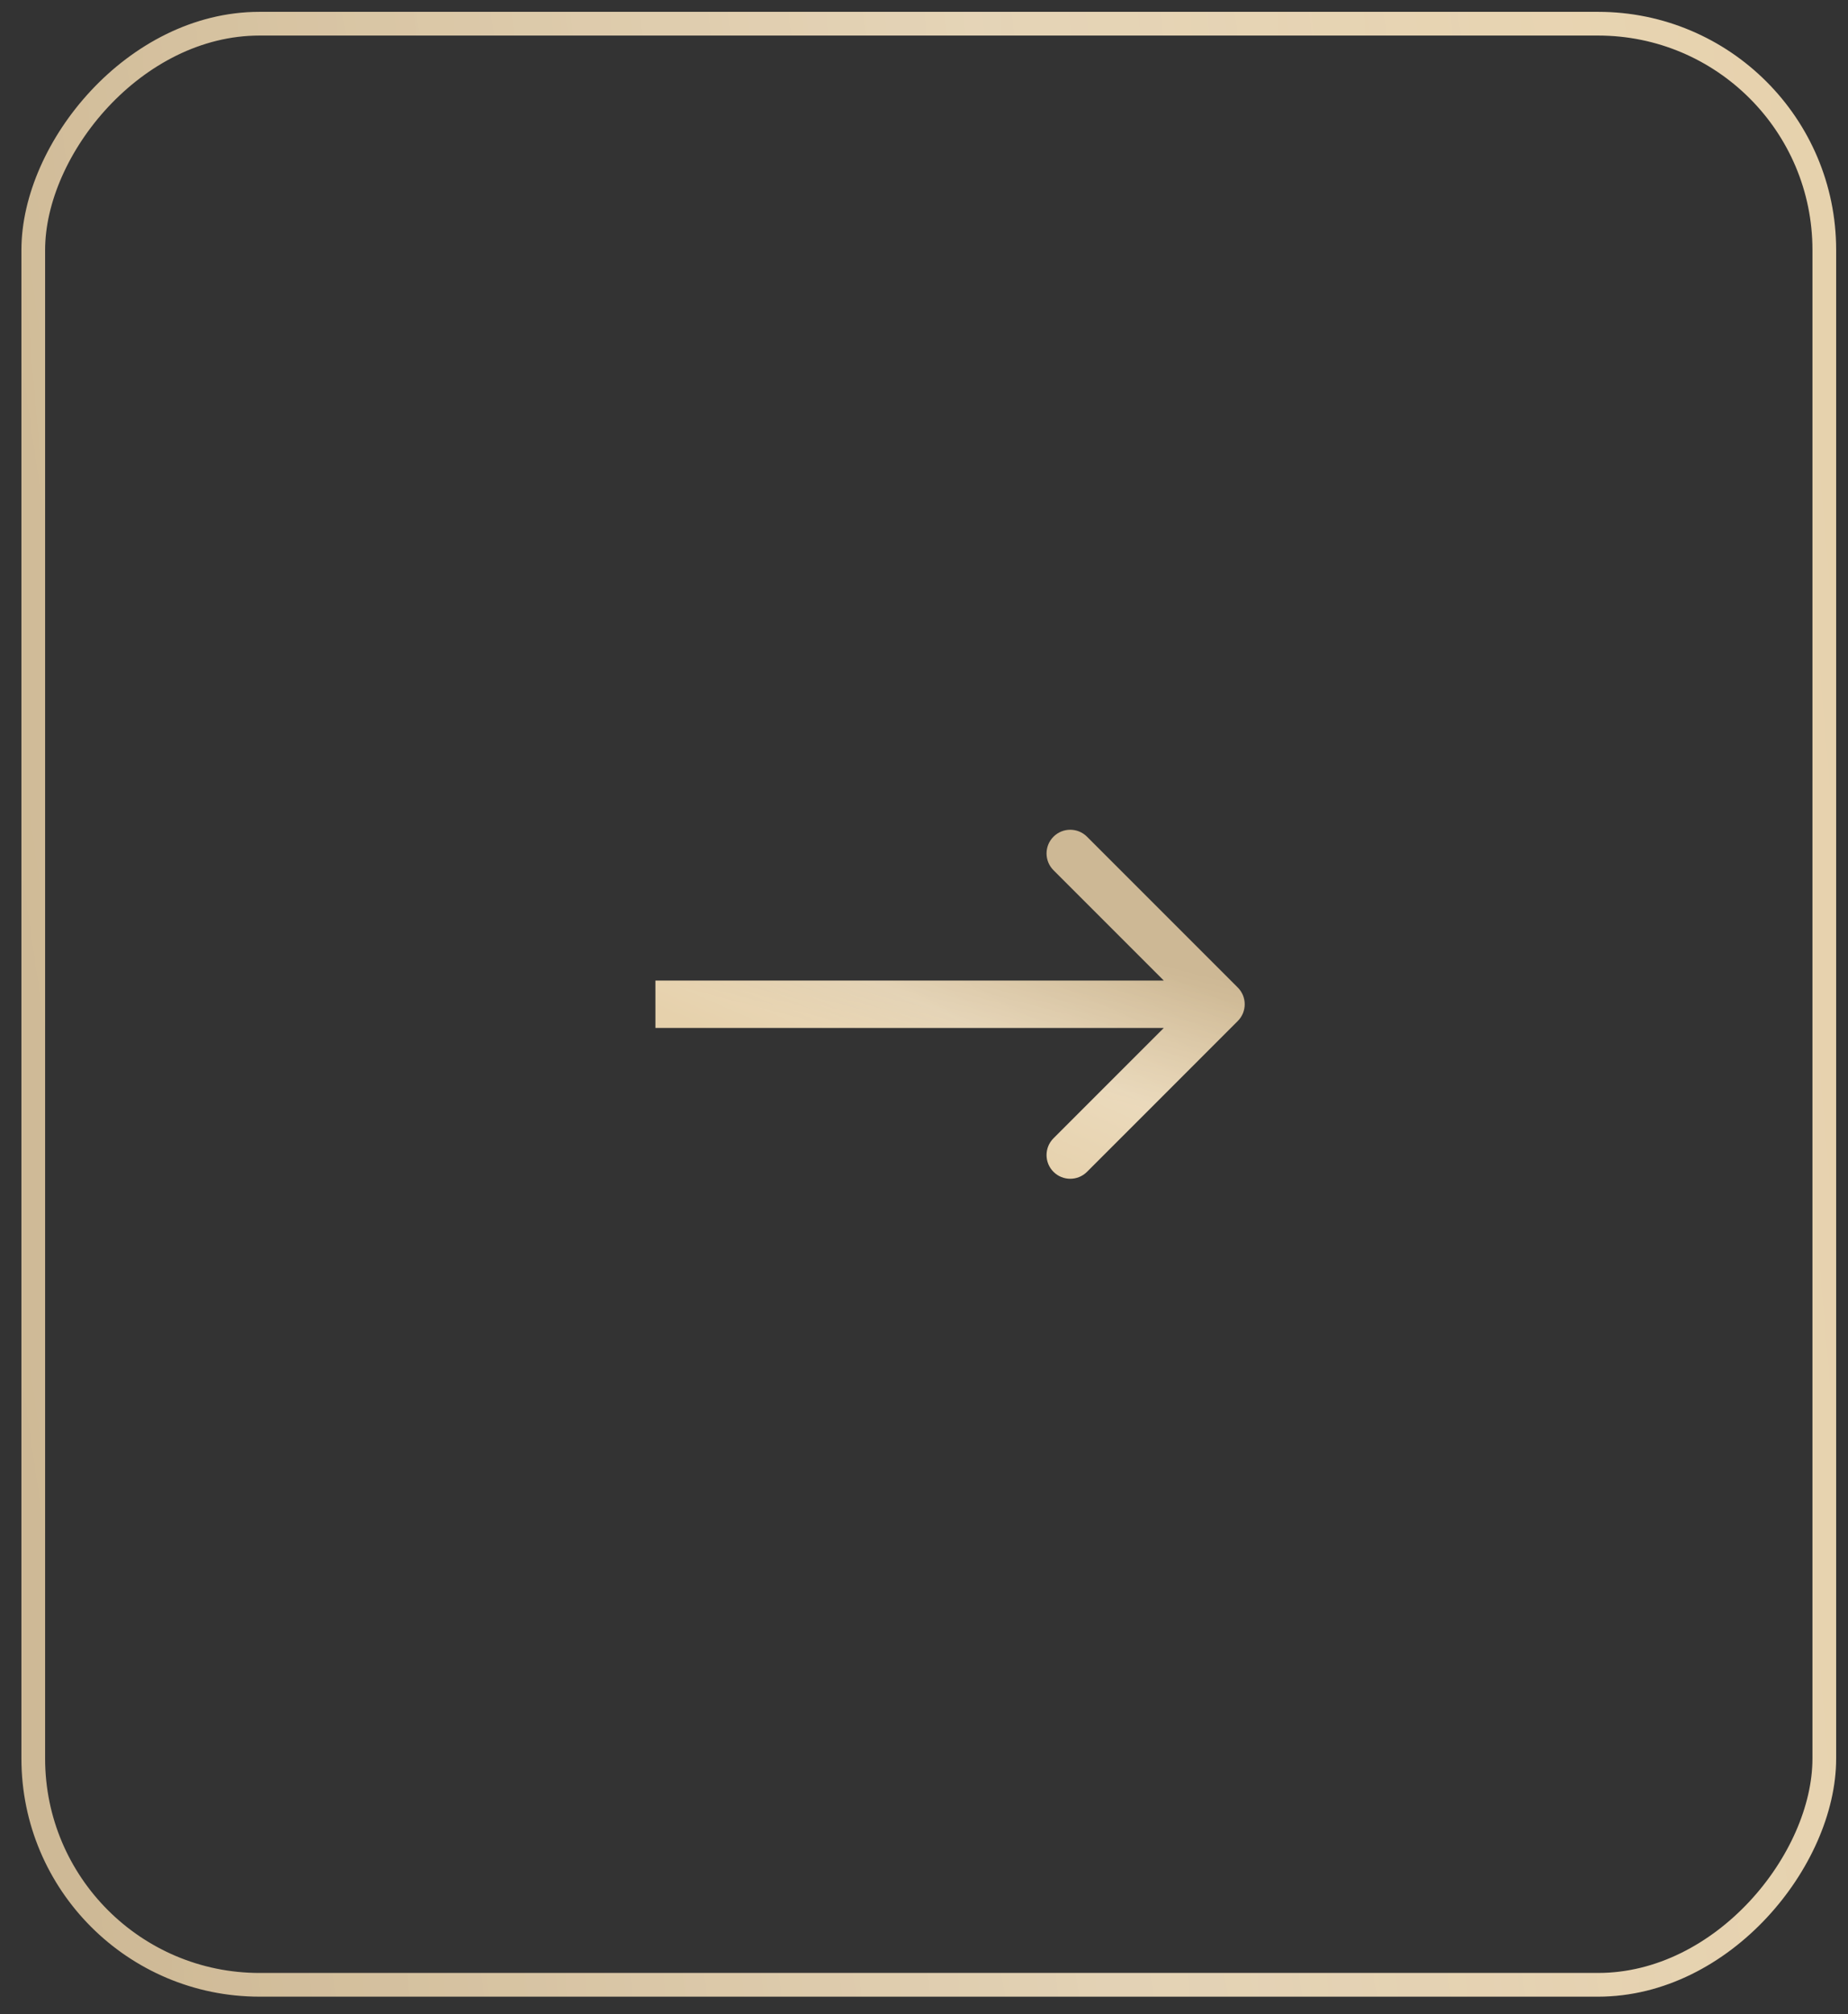 <?xml version="1.0" encoding="UTF-8"?> <svg xmlns="http://www.w3.org/2000/svg" width="78" height="85" viewBox="0 0 78 85" fill="none"><rect x="0" y="0" width="78" height="85" fill="#333333" stroke="none"/> <rect width="75.596" height="82.757" rx="9.549" transform="matrix(-1 0 0 1 77 1)" stroke="url(#paint0_linear_2847_319)"></rect> <rect width="75.596" height="82.757" rx="9.549" transform="matrix(-1 0 0 1 77 1)" stroke="url(#paint1_linear_2847_319)" stroke-opacity="0.2"></rect> <path d="M52.243 41.672C52.634 42.062 52.634 42.696 52.243 43.086L45.88 49.45C45.489 49.84 44.856 49.84 44.465 49.45C44.075 49.059 44.075 48.426 44.465 48.036L50.122 42.379L44.465 36.722C44.075 36.331 44.075 35.698 44.465 35.308C44.856 34.917 45.489 34.917 45.88 35.308L52.243 41.672ZM27.664 41.379H51.536V43.379H27.664V41.379Z" fill="url(#paint2_linear_2847_319)"></path> <path d="M52.243 41.672C52.634 42.062 52.634 42.696 52.243 43.086L45.88 49.45C45.489 49.84 44.856 49.84 44.465 49.45C44.075 49.059 44.075 48.426 44.465 48.036L50.122 42.379L44.465 36.722C44.075 36.331 44.075 35.698 44.465 35.308C44.856 34.917 45.489 34.917 45.88 35.308L52.243 41.672ZM27.664 41.379H51.536V43.379H27.664V41.379Z" fill="url(#paint3_linear_2847_319)" fill-opacity="0.2"></path> <defs> <linearGradient id="paint0_linear_2847_319" x1="13.208" y1="-17.098" x2="90.027" y2="-5.831" gradientUnits="userSpaceOnUse"> <stop stop-color="#E6D1AC"></stop> <stop offset="1" stop-color="#CDB895"></stop> </linearGradient> <linearGradient id="paint1_linear_2847_319" x1="-2.68779e-06" y1="-16.831" x2="79.009" y2="-9.945" gradientUnits="userSpaceOnUse"> <stop stop-color="white" stop-opacity="0"></stop> <stop offset="0.469" stop-color="white"></stop> <stop offset="1" stop-color="white" stop-opacity="0"></stop> </linearGradient> <linearGradient id="paint2_linear_2847_319" x1="31.835" y1="42.586" x2="33.414" y2="36.533" gradientUnits="userSpaceOnUse"> <stop stop-color="#E6D1AC"></stop> <stop offset="1" stop-color="#CDB895"></stop> </linearGradient> <linearGradient id="paint3_linear_2847_319" x1="27.664" y1="42.582" x2="31.727" y2="33.328" gradientUnits="userSpaceOnUse"> <stop stop-color="white" stop-opacity="0"></stop> <stop offset="0.469" stop-color="white"></stop> <stop offset="1" stop-color="white" stop-opacity="0"></stop> </linearGradient> </defs> </svg> 